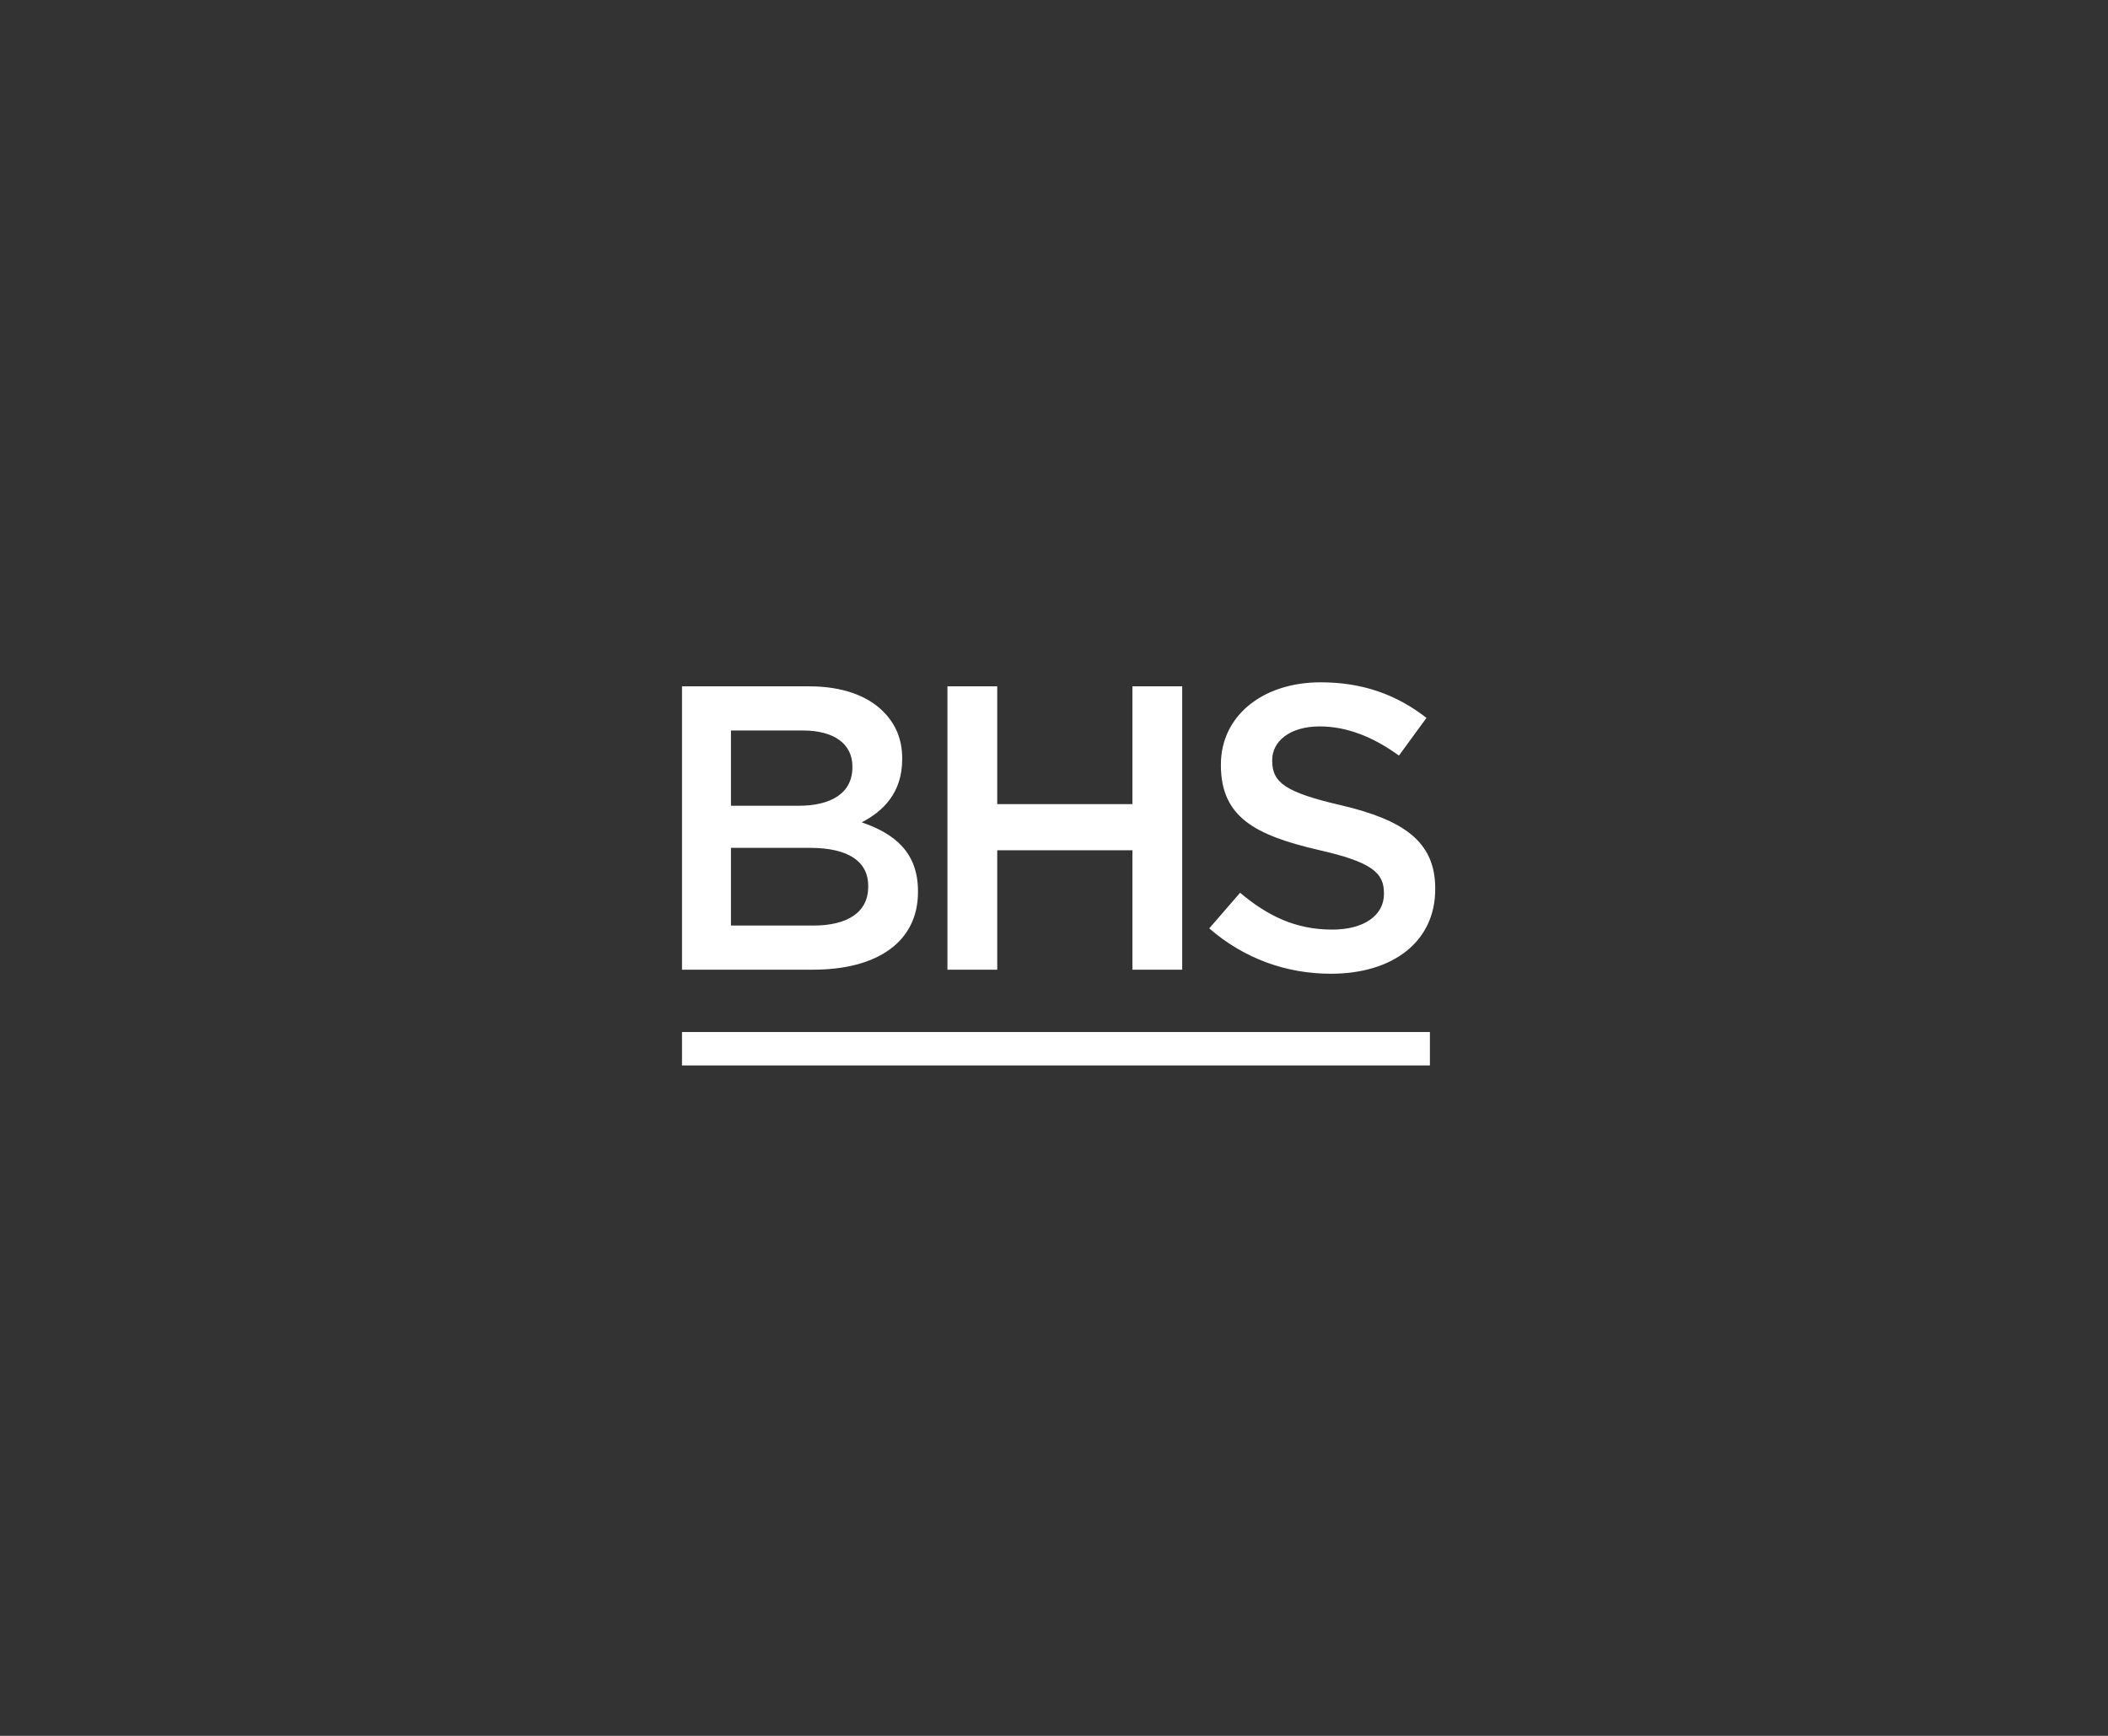 <?xml version="1.0" encoding="UTF-8" standalone="no"?>
<svg width="170px" height="140px" viewBox="0 0 170 140" version="1.1" xmlns="http://www.w3.org/2000/svg" xmlns:xlink="http://www.w3.org/1999/xlink">
    <rect x="0" y="0" width="170" height="140" fill="#333333" stroke="none"/>
    <!-- Generator: Sketch 41.1 (35376) - http://www.bohemiancoding.com/sketch -->
    <title>logo-bhs copy</title>
    <desc>Created with Sketch.</desc>
    <defs></defs>
    <g id="Partners" stroke="none" stroke-width="1" fill="none" fill-rule="evenodd">
        <g id="logo-bhs-copy" fill="#FFFFFF">
            <g id="Group" transform="translate(85.5, 70.5) scale(1, -1) translate(-85.5, -70.5) translate(55, 55)">
                <path d="M14.494,19.677 C16.193,20.558 17.758,22.028 17.758,24.769 L17.758,24.836 C17.758,26.368 17.235,27.607 16.224,28.618 C14.917,29.928 12.861,30.646 10.251,30.646 L0,30.646 L0,7.793 L10.577,7.793 C15.669,7.793 19.031,9.981 19.031,14.062 L19.031,14.127 C19.031,17.227 17.173,18.762 14.494,19.677 L14.494,19.677 Z M3.948,27.086 L9.73,27.086 C12.306,27.086 13.743,25.977 13.743,24.18 L13.743,24.118 C13.743,22.028 12.011,21.015 9.434,21.015 L3.948,21.015 L3.948,27.086 Z M15.018,14.484 C15.018,12.428 13.351,11.353 10.608,11.353 L3.948,11.353 L3.948,17.619 L10.315,17.619 C13.483,17.619 15.018,16.475 15.018,14.552 L15.018,14.484 L15.018,14.484 Z M53.179,21.048 C48.671,22.091 47.598,22.876 47.598,24.636 L47.598,24.704 C47.598,26.205 49.008,27.413 51.429,27.413 C53.581,27.413 55.702,26.596 57.817,25.062 L60.039,28.1 C57.651,29.959 54.927,30.97 51.497,30.97 C46.823,30.97 43.46,28.261 43.46,24.343 L43.46,24.279 C43.46,20.068 46.286,18.632 51.295,17.458 C55.665,16.475 56.609,15.596 56.609,13.963 L56.609,13.898 C56.609,12.169 54.994,11.026 52.438,11.026 C49.514,11.026 47.261,12.102 45.008,13.997 L42.519,11.124 C45.342,8.677 48.738,7.466 52.339,7.466 C57.281,7.466 60.744,10.012 60.744,14.29 L60.744,14.355 C60.744,18.142 58.154,19.874 53.179,21.048 L53.179,21.048 Z M36.323,21.144 L25.422,21.144 L25.422,30.646 L21.406,30.646 L21.406,7.793 L25.422,7.793 L25.422,17.424 L36.323,17.424 L36.323,7.793 L40.339,7.793 L40.339,30.646 L36.323,30.646 L36.323,21.144 Z" id="path3199"></path>
                <polygon id="path3898" points="0 2.765 60.315 2.765 60.315 0.07 0 0.07"></polygon>
            </g>
        </g>
    </g>
</svg>